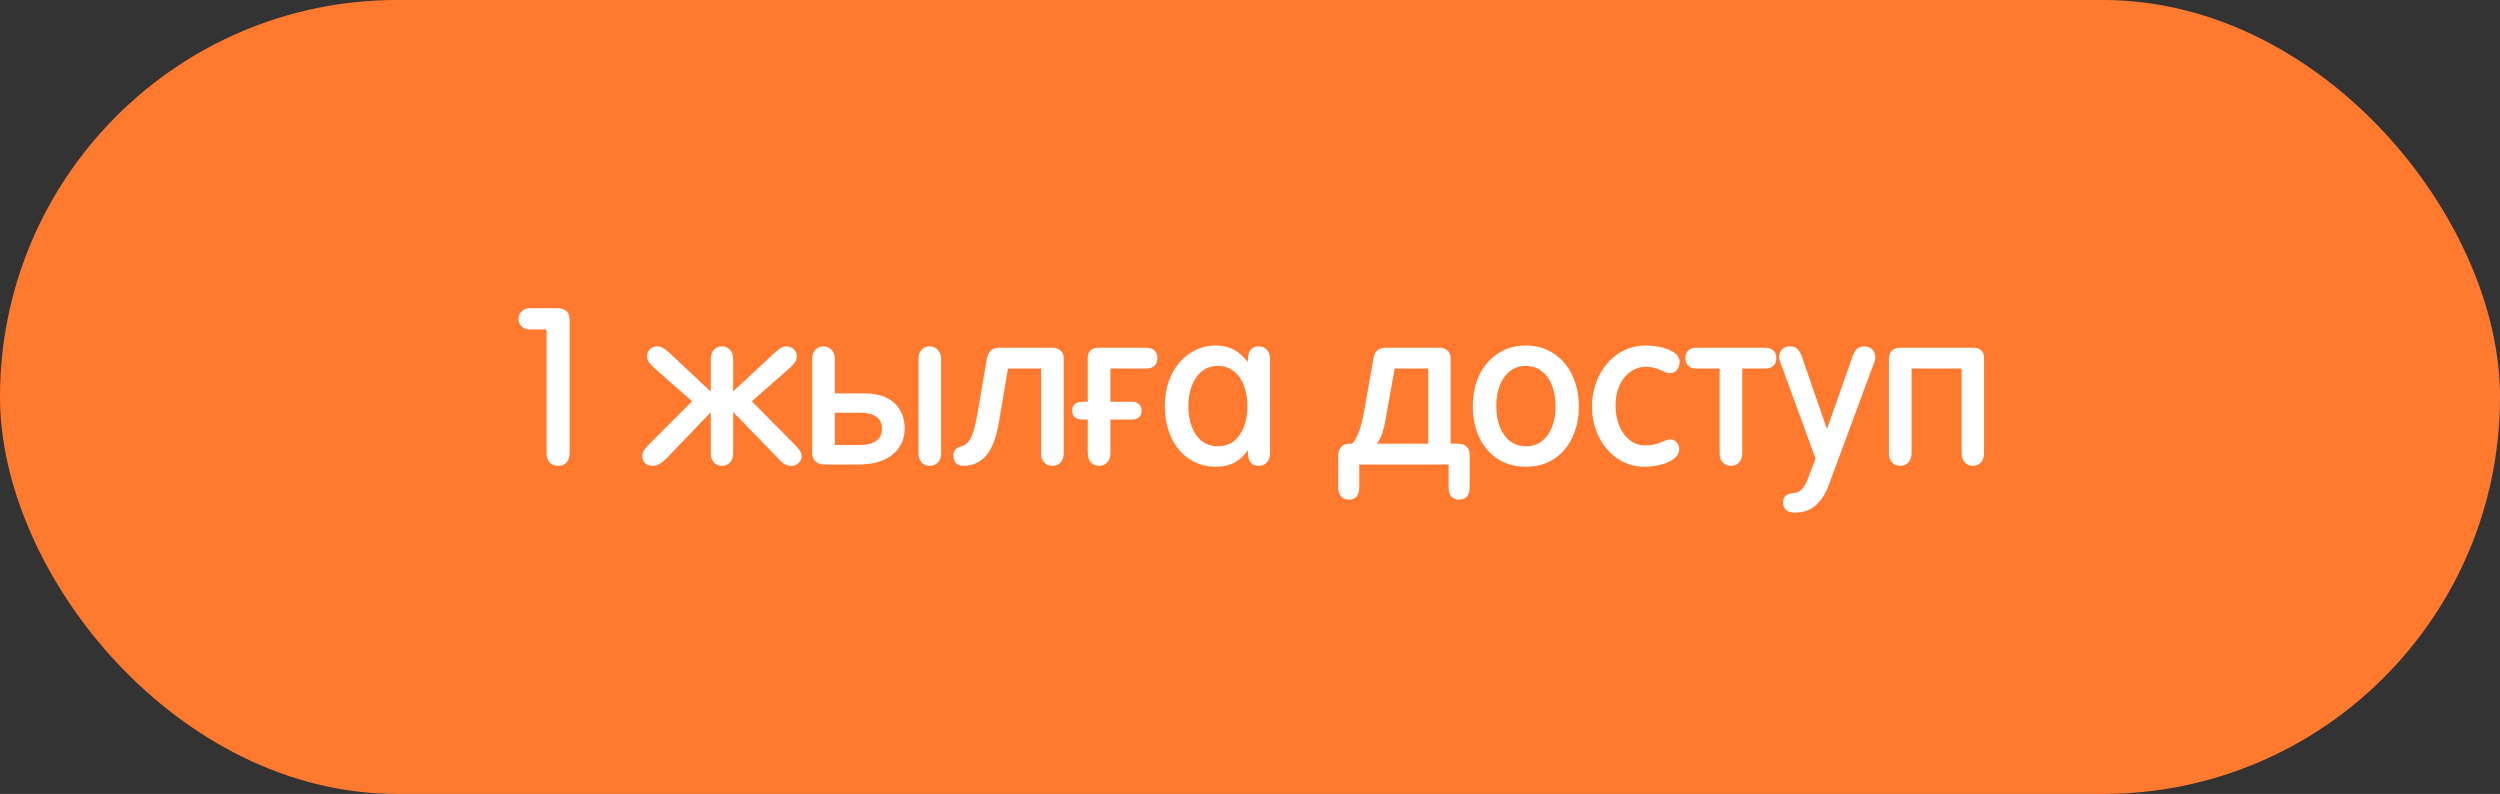 <?xml version="1.0" encoding="UTF-8"?> <svg xmlns="http://www.w3.org/2000/svg" width="296" height="94" viewBox="0 0 296 94" fill="none"><rect x="0" y="0" width="296" height="94" fill="#333333" stroke="none"/> <rect width="296" height="94" rx="47" fill="#FF7A2F"></rect> <path d="M66.095 55.156C65.662 55.156 65.324 55.026 65.081 54.766C64.838 54.489 64.717 54.116 64.717 53.648V39.01H62.715C62.334 39.01 62.013 38.889 61.753 38.646C61.511 38.403 61.389 38.1 61.389 37.736C61.389 37.389 61.519 37.095 61.779 36.852C62.039 36.609 62.343 36.488 62.689 36.488H65.991C66.442 36.488 66.797 36.601 67.057 36.826C67.317 37.051 67.447 37.389 67.447 37.84V53.648C67.447 54.099 67.326 54.463 67.083 54.74C66.841 55.017 66.511 55.156 66.095 55.156ZM77.24 55.156C76.91 55.156 76.624 55.052 76.382 54.844C76.156 54.619 76.044 54.341 76.044 54.012C76.044 53.752 76.122 53.509 76.278 53.284C76.434 53.059 76.702 52.755 77.084 52.374L81.946 47.512L77.656 43.742C77.24 43.361 76.962 43.075 76.824 42.884C76.685 42.693 76.616 42.459 76.616 42.182C76.616 41.853 76.728 41.575 76.954 41.35C77.196 41.125 77.491 41.012 77.838 41.012C78.046 41.012 78.245 41.064 78.436 41.168C78.644 41.272 78.895 41.454 79.19 41.714L84.156 46.368V42.468C84.156 42.052 84.277 41.705 84.52 41.428C84.762 41.151 85.083 41.012 85.482 41.012C85.88 41.012 86.201 41.151 86.444 41.428C86.686 41.705 86.808 42.052 86.808 42.468V46.342L91.696 41.792C92.025 41.48 92.294 41.272 92.502 41.168C92.71 41.064 92.918 41.012 93.126 41.012C93.472 41.012 93.758 41.125 93.984 41.35C94.226 41.575 94.348 41.853 94.348 42.182C94.348 42.442 94.278 42.667 94.14 42.858C94.018 43.049 93.793 43.3 93.464 43.612L89.018 47.512L94.036 52.582C94.365 52.911 94.59 53.18 94.712 53.388C94.85 53.596 94.92 53.804 94.92 54.012C94.92 54.324 94.798 54.593 94.556 54.818C94.33 55.043 94.053 55.156 93.724 55.156C93.412 55.156 93.143 55.095 92.918 54.974C92.692 54.835 92.432 54.601 92.138 54.272L86.808 48.786V53.674C86.808 54.107 86.686 54.463 86.444 54.74C86.201 55.017 85.88 55.156 85.482 55.156C85.083 55.156 84.762 55.017 84.52 54.74C84.277 54.463 84.156 54.107 84.156 53.674V48.812L79.736 53.414C79.268 53.917 78.912 54.281 78.67 54.506C78.427 54.714 78.193 54.879 77.968 55C77.742 55.104 77.5 55.156 77.24 55.156ZM97.699 55C97.197 55 96.815 54.879 96.555 54.636C96.295 54.393 96.165 54.064 96.165 53.648V42.468C96.165 42.052 96.287 41.705 96.529 41.428C96.772 41.151 97.093 41.012 97.491 41.012C97.89 41.012 98.211 41.151 98.453 41.428C98.713 41.705 98.843 42.052 98.843 42.468V46.576H102.405C103.359 46.576 104.191 46.741 104.901 47.07C105.612 47.399 106.158 47.885 106.539 48.526C106.921 49.15 107.111 49.887 107.111 50.736C107.111 51.603 106.886 52.357 106.435 52.998C106.002 53.639 105.378 54.133 104.563 54.48C103.766 54.827 102.821 55 101.729 55H97.699ZM110.075 55.156C109.677 55.156 109.356 55.017 109.113 54.74C108.871 54.463 108.749 54.107 108.749 53.674V42.468C108.749 42.052 108.871 41.705 109.113 41.428C109.356 41.151 109.677 41.012 110.075 41.012C110.474 41.012 110.795 41.151 111.037 41.428C111.297 41.705 111.427 42.052 111.427 42.468V53.674C111.427 54.107 111.306 54.463 111.063 54.74C110.821 55.017 110.491 55.156 110.075 55.156ZM101.833 52.686C102.665 52.686 103.307 52.521 103.757 52.192C104.208 51.863 104.433 51.386 104.433 50.762C104.433 50.138 104.208 49.67 103.757 49.358C103.324 49.029 102.683 48.864 101.833 48.864H98.843V52.686H101.833ZM114.034 55.156C113.688 55.156 113.41 55.052 113.202 54.844C112.994 54.619 112.89 54.315 112.89 53.934C112.89 53.657 112.96 53.431 113.098 53.258C113.237 53.085 113.462 52.955 113.774 52.868C114.138 52.764 114.433 52.573 114.658 52.296C114.901 52.019 115.109 51.585 115.282 50.996C115.456 50.407 115.638 49.549 115.828 48.422L116.816 42.624C116.903 42.087 117.068 41.714 117.31 41.506C117.57 41.281 117.908 41.168 118.324 41.168H124.538C124.972 41.168 125.31 41.281 125.552 41.506C125.812 41.714 125.942 42 125.942 42.364V53.674C125.942 54.107 125.821 54.463 125.578 54.74C125.336 55.017 125.015 55.156 124.616 55.156C124.2 55.156 123.871 55.017 123.628 54.74C123.386 54.463 123.264 54.107 123.264 53.674V43.638H119.338L118.272 49.982C117.96 51.837 117.449 53.163 116.738 53.96C116.028 54.757 115.126 55.156 114.034 55.156ZM128.792 53.674V49.67H128.194C127.778 49.67 127.466 49.583 127.258 49.41C127.05 49.219 126.946 48.959 126.946 48.63C126.946 48.266 127.059 47.997 127.284 47.824C127.492 47.651 127.83 47.564 128.298 47.564H128.792V42.338C128.792 41.974 128.905 41.688 129.13 41.48C129.373 41.272 129.676 41.168 130.04 41.168H135.708C136.107 41.168 136.428 41.272 136.67 41.48C136.913 41.688 137.034 41.991 137.034 42.39C137.034 42.806 136.913 43.118 136.67 43.326C136.428 43.534 136.107 43.638 135.708 43.638H131.47V47.564H134.018C134.365 47.564 134.642 47.659 134.85 47.85C135.058 48.023 135.162 48.283 135.162 48.63C135.162 48.959 135.058 49.219 134.85 49.41C134.642 49.583 134.365 49.67 134.018 49.67H131.47V53.674C131.47 54.107 131.349 54.463 131.106 54.74C130.864 55.017 130.534 55.156 130.118 55.156C129.72 55.156 129.399 55.017 129.156 54.74C128.914 54.463 128.792 54.107 128.792 53.674ZM144.002 55.26C142.806 55.26 141.74 54.957 140.804 54.35C139.885 53.726 139.174 52.868 138.672 51.776C138.169 50.684 137.918 49.453 137.918 48.084C137.918 46.749 138.169 45.536 138.672 44.444C139.192 43.352 139.911 42.494 140.83 41.87C141.748 41.229 142.788 40.908 143.95 40.908C144.747 40.908 145.44 41.064 146.03 41.376C146.619 41.671 147.174 42.147 147.694 42.806H147.746L147.772 42.208C147.893 41.411 148.318 41.012 149.046 41.012C149.444 41.012 149.765 41.151 150.008 41.428C150.25 41.705 150.372 42.052 150.372 42.468V53.674C150.372 54.107 150.25 54.463 150.008 54.74C149.765 55.017 149.444 55.156 149.046 55.156C148.318 55.156 147.893 54.757 147.772 53.96L147.746 53.362H147.694C146.844 54.627 145.614 55.26 144.002 55.26ZM144.21 52.842C144.938 52.842 145.562 52.643 146.082 52.244C146.602 51.828 147 51.265 147.278 50.554C147.555 49.826 147.694 49.003 147.694 48.084C147.694 47.183 147.555 46.377 147.278 45.666C147.018 44.938 146.619 44.366 146.082 43.95C145.562 43.534 144.929 43.326 144.184 43.326C143.473 43.326 142.849 43.534 142.312 43.95C141.792 44.366 141.393 44.938 141.116 45.666C140.838 46.394 140.7 47.2 140.7 48.084C140.7 49.003 140.838 49.826 141.116 50.554C141.393 51.265 141.792 51.828 142.312 52.244C142.849 52.643 143.482 52.842 144.21 52.842ZM159.715 59.16C159.316 59.16 159.004 59.03 158.779 58.77C158.554 58.51 158.441 58.163 158.441 57.73V53.882C158.441 53.518 158.554 53.206 158.779 52.946C159.004 52.669 159.325 52.53 159.741 52.53H160.105C160.417 52.183 160.686 51.707 160.911 51.1C161.136 50.476 161.344 49.627 161.535 48.552L162.601 42.52C162.688 42.035 162.844 41.688 163.069 41.48C163.312 41.272 163.658 41.168 164.109 41.168H170.427C170.826 41.168 171.146 41.281 171.389 41.506C171.632 41.714 171.753 42 171.753 42.364V52.53H172.637C173.088 52.53 173.426 52.651 173.651 52.894C173.894 53.137 174.015 53.44 174.015 53.804V57.6C174.015 58.64 173.599 59.16 172.767 59.16C172.368 59.16 172.056 59.03 171.831 58.77C171.623 58.51 171.519 58.163 171.519 57.73V55H160.937V57.73C160.937 58.163 160.833 58.51 160.625 58.77C160.417 59.03 160.114 59.16 159.715 59.16ZM169.101 52.53V43.638H165.123L164.057 49.644C163.953 50.251 163.823 50.797 163.667 51.282C163.511 51.75 163.294 52.166 163.017 52.53H169.101ZM180.671 55.26C179.405 55.26 178.296 54.957 177.343 54.35C176.389 53.726 175.653 52.868 175.133 51.776C174.63 50.684 174.379 49.453 174.379 48.084C174.379 46.749 174.63 45.536 175.133 44.444C175.653 43.352 176.389 42.494 177.343 41.87C178.296 41.229 179.405 40.908 180.671 40.908C181.919 40.908 183.019 41.229 183.973 41.87C184.926 42.494 185.654 43.352 186.157 44.444C186.677 45.519 186.937 46.732 186.937 48.084C186.937 49.471 186.677 50.71 186.157 51.802C185.654 52.877 184.926 53.726 183.973 54.35C183.037 54.957 181.936 55.26 180.671 55.26ZM180.671 52.842C181.399 52.842 182.023 52.643 182.543 52.244C183.08 51.828 183.487 51.265 183.765 50.554C184.042 49.826 184.181 49.003 184.181 48.084C184.181 47.183 184.042 46.377 183.765 45.666C183.487 44.938 183.08 44.366 182.543 43.95C182.023 43.534 181.39 43.326 180.645 43.326C179.934 43.326 179.319 43.525 178.799 43.924C178.279 44.323 177.871 44.886 177.577 45.614C177.299 46.325 177.161 47.139 177.161 48.058C177.161 48.977 177.299 49.8 177.577 50.528C177.854 51.239 178.253 51.802 178.773 52.218C179.31 52.634 179.943 52.842 180.671 52.842ZM194.762 55.26C193.531 55.26 192.439 54.931 191.486 54.272C190.532 53.613 189.796 52.747 189.276 51.672C188.756 50.58 188.496 49.41 188.496 48.162C188.496 46.862 188.764 45.657 189.302 44.548C189.839 43.439 190.593 42.555 191.564 41.896C192.552 41.237 193.67 40.908 194.918 40.908C195.438 40.908 195.94 40.96 196.426 41.064C196.911 41.151 197.336 41.281 197.7 41.454C198.064 41.61 198.35 41.809 198.558 42.052C198.766 42.277 198.87 42.537 198.87 42.832C198.87 43.231 198.757 43.56 198.532 43.82C198.324 44.063 198.02 44.184 197.622 44.184C197.5 44.184 197.37 44.158 197.232 44.106C197.093 44.037 196.954 43.967 196.816 43.898C196.469 43.742 196.157 43.629 195.88 43.56C195.62 43.473 195.29 43.43 194.892 43.43C194.164 43.43 193.522 43.647 192.968 44.08C192.413 44.496 191.988 45.059 191.694 45.77C191.416 46.463 191.278 47.209 191.278 48.006C191.278 48.89 191.425 49.696 191.72 50.424C192.014 51.135 192.43 51.698 192.968 52.114C193.505 52.53 194.12 52.738 194.814 52.738C195.49 52.738 196.122 52.608 196.712 52.348C196.85 52.296 197.024 52.227 197.232 52.14C197.44 52.053 197.596 52.01 197.7 52.01C197.994 52.01 198.254 52.123 198.48 52.348C198.705 52.573 198.818 52.842 198.818 53.154C198.818 53.483 198.705 53.778 198.48 54.038C198.254 54.298 197.934 54.523 197.518 54.714C197.154 54.887 196.729 55.017 196.244 55.104C195.776 55.208 195.282 55.26 194.762 55.26ZM204.958 55.156C204.542 55.156 204.213 55.017 203.97 54.74C203.728 54.463 203.606 54.107 203.606 53.674V43.638H200.876C200.478 43.638 200.157 43.534 199.914 43.326C199.672 43.118 199.55 42.806 199.55 42.39C199.55 41.991 199.672 41.688 199.914 41.48C200.157 41.272 200.478 41.168 200.876 41.168H209.014C209.396 41.168 209.708 41.272 209.95 41.48C210.193 41.688 210.314 41.991 210.314 42.39C210.314 42.806 210.193 43.118 209.95 43.326C209.725 43.534 209.413 43.638 209.014 43.638H206.284V53.674C206.284 54.107 206.163 54.463 205.92 54.74C205.678 55.017 205.357 55.156 204.958 55.156ZM212.52 60.694C212.035 60.694 211.68 60.581 211.454 60.356C211.229 60.148 211.116 59.871 211.116 59.524C211.116 59.16 211.212 58.891 211.402 58.718C211.61 58.545 211.905 58.432 212.286 58.38C212.685 58.363 213.014 58.233 213.274 57.99C213.534 57.747 213.768 57.383 213.976 56.898L214.964 54.298L211.038 43.56C210.952 43.369 210.865 43.135 210.778 42.858C210.692 42.581 210.648 42.381 210.648 42.26C210.648 41.913 210.761 41.619 210.986 41.376C211.229 41.133 211.532 41.012 211.896 41.012C212.26 41.012 212.546 41.099 212.754 41.272C212.98 41.445 213.179 41.775 213.352 42.26L216.29 50.736H216.342L219.28 42.364C219.454 41.861 219.644 41.515 219.852 41.324C220.078 41.116 220.364 41.012 220.71 41.012C221.109 41.012 221.43 41.133 221.672 41.376C221.915 41.619 222.036 41.931 222.036 42.312C222.036 42.451 222.002 42.633 221.932 42.858C221.863 43.066 221.776 43.291 221.672 43.534L216.524 57.444C216.091 58.553 215.554 59.368 214.912 59.888C214.288 60.425 213.491 60.694 212.52 60.694ZM224.978 55.156C224.579 55.156 224.258 55.017 224.016 54.74C223.773 54.463 223.652 54.107 223.652 53.674V42.468C223.652 42.052 223.773 41.731 224.016 41.506C224.258 41.281 224.579 41.168 224.978 41.168H233.662C234.043 41.168 234.346 41.272 234.572 41.48C234.797 41.688 234.91 41.965 234.91 42.312V53.674C234.91 54.107 234.788 54.463 234.546 54.74C234.303 55.017 233.982 55.156 233.584 55.156C233.185 55.156 232.864 55.017 232.622 54.74C232.379 54.445 232.258 54.09 232.258 53.674V43.638H226.33V53.674C226.33 54.107 226.208 54.463 225.966 54.74C225.723 55.017 225.394 55.156 224.978 55.156Z" fill="white"></path> </svg> 